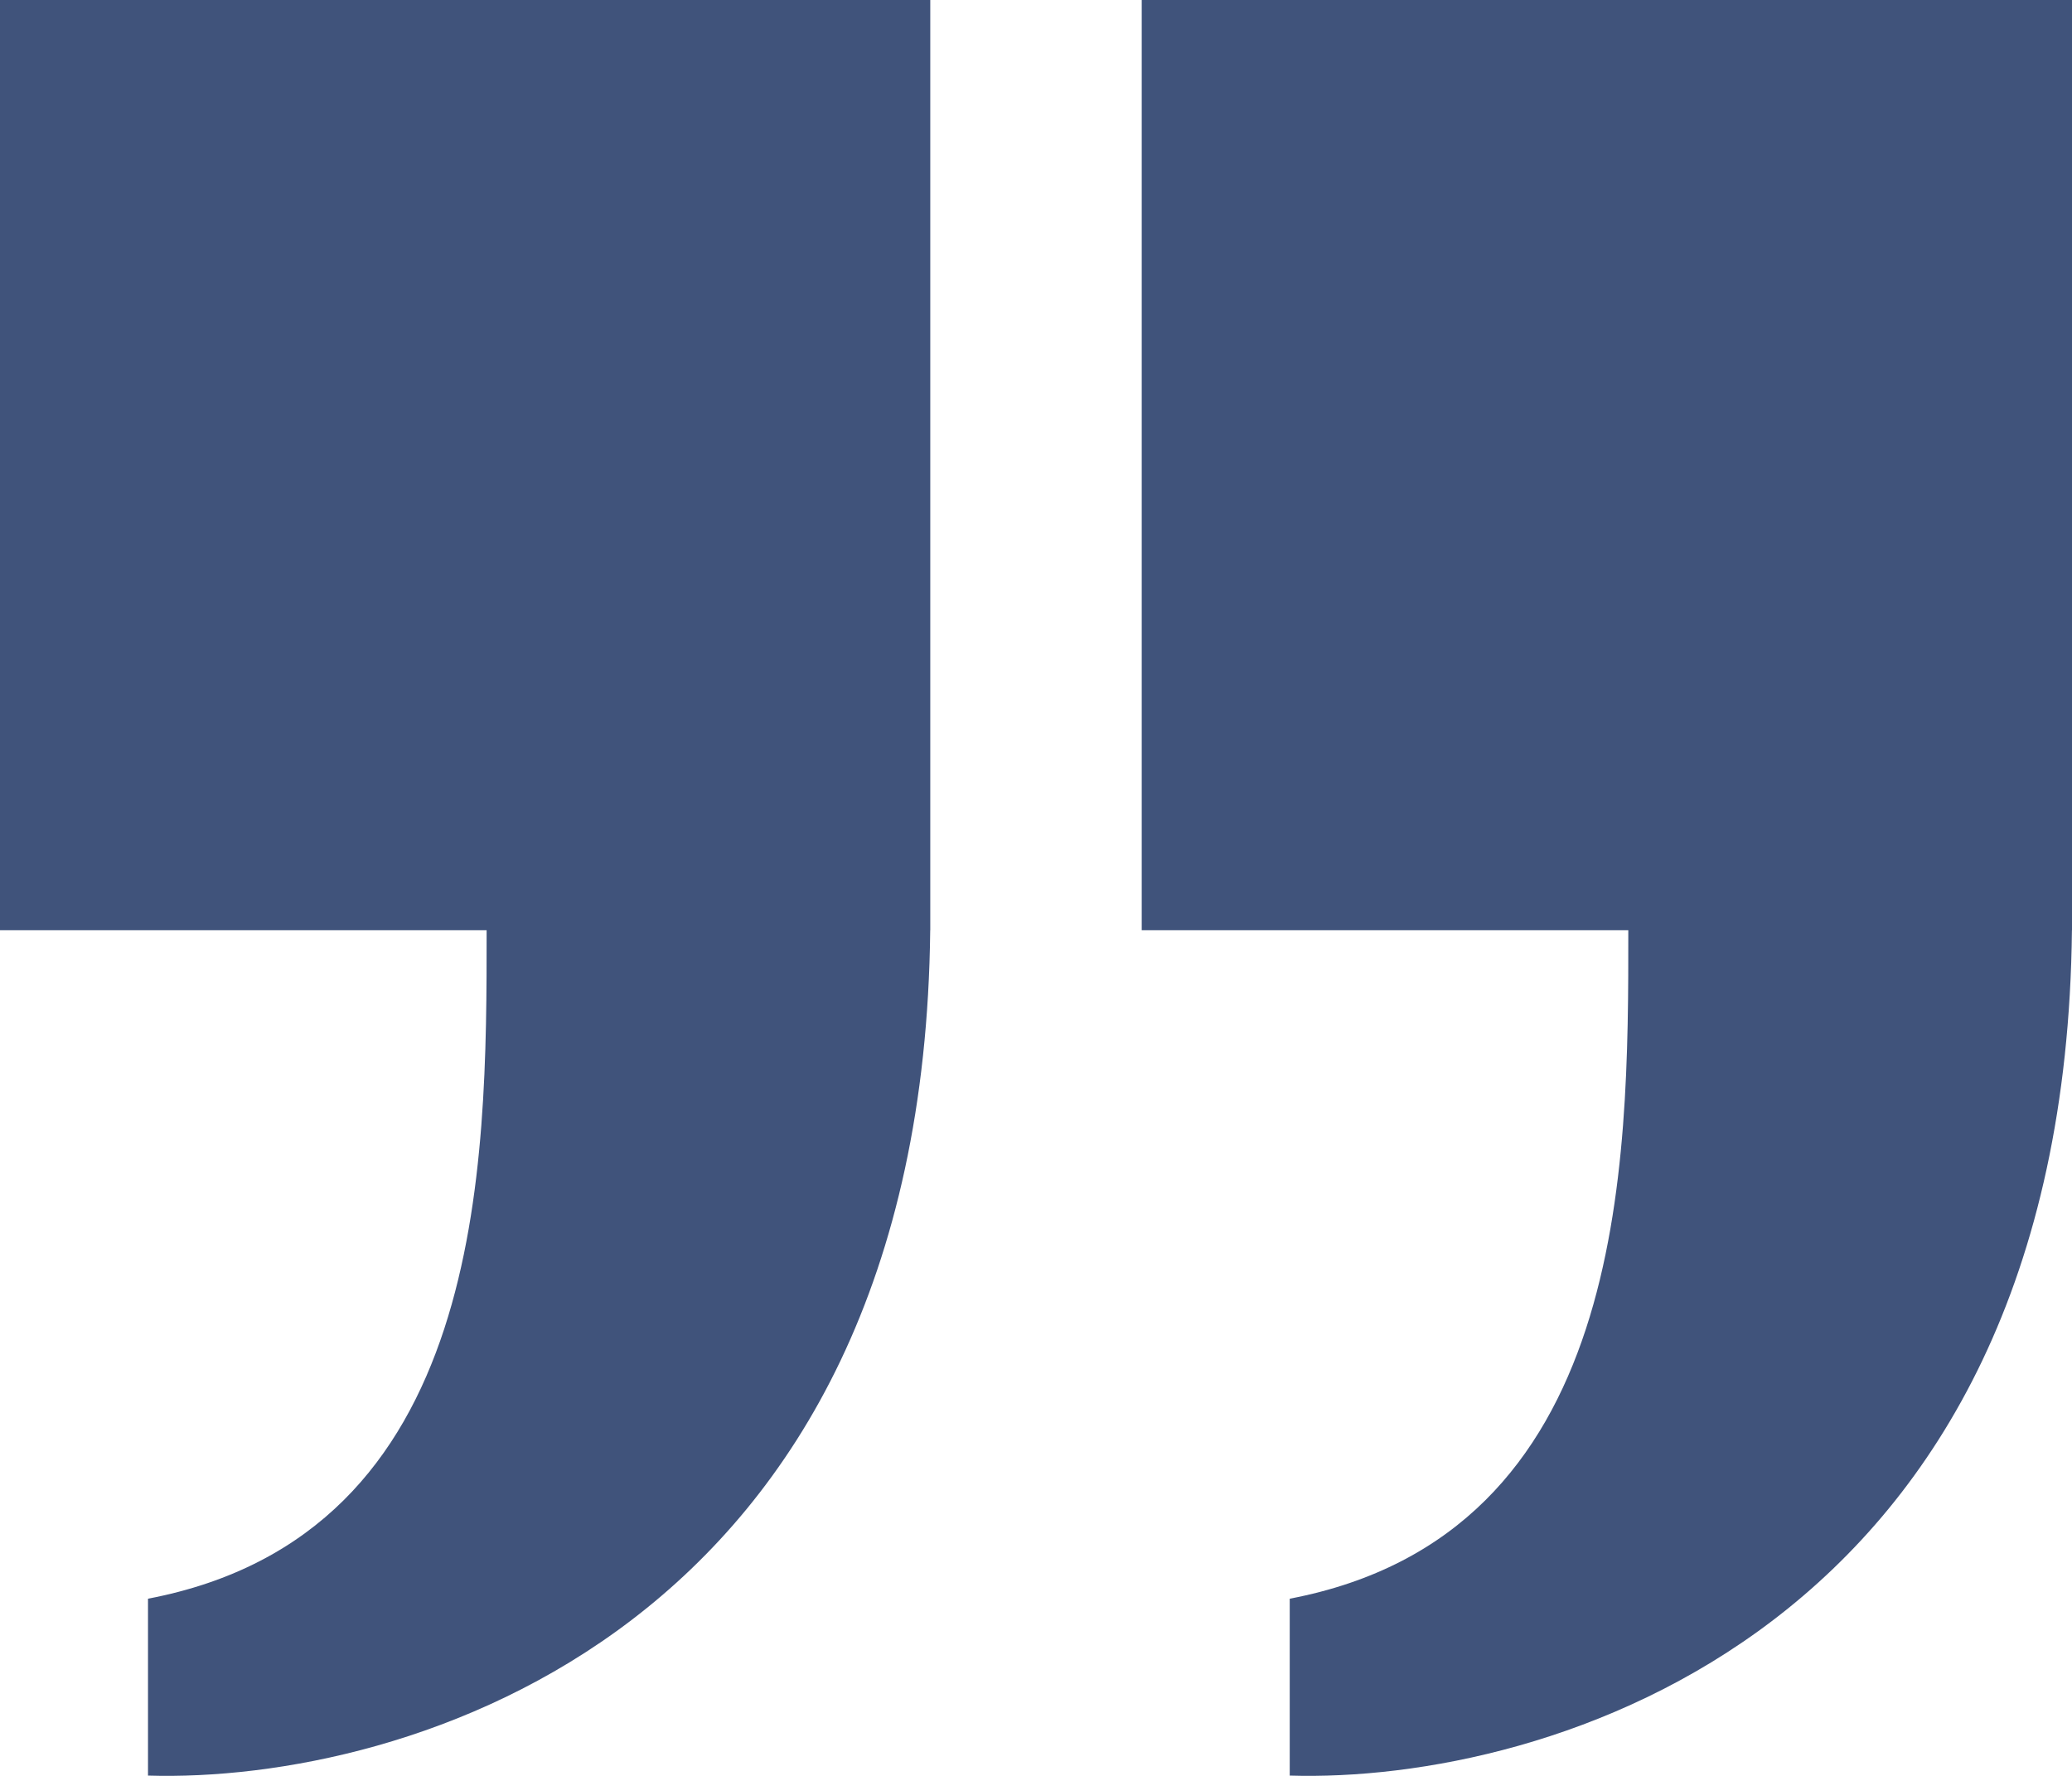 <svg width="35" height="30" viewBox="0 0 35 30" fill="none" xmlns="http://www.w3.org/2000/svg">
<path d="M35 15.714H34.999C34.873 27.602 26.093 30.127 21.786 29.995V27.007C27.498 25.916 27.508 19.713 27.505 15.714L19.286 15.714L19.286 0L35 0V15.714Z" fill="#40537B"/>
<path d="M15.714 15.714H15.713C15.587 27.602 6.808 30.127 2.5 29.995V27.007C8.213 25.916 8.222 19.713 8.22 15.714H0V0H15.714L15.714 15.714Z" fill="#40537B"/>
</svg>

